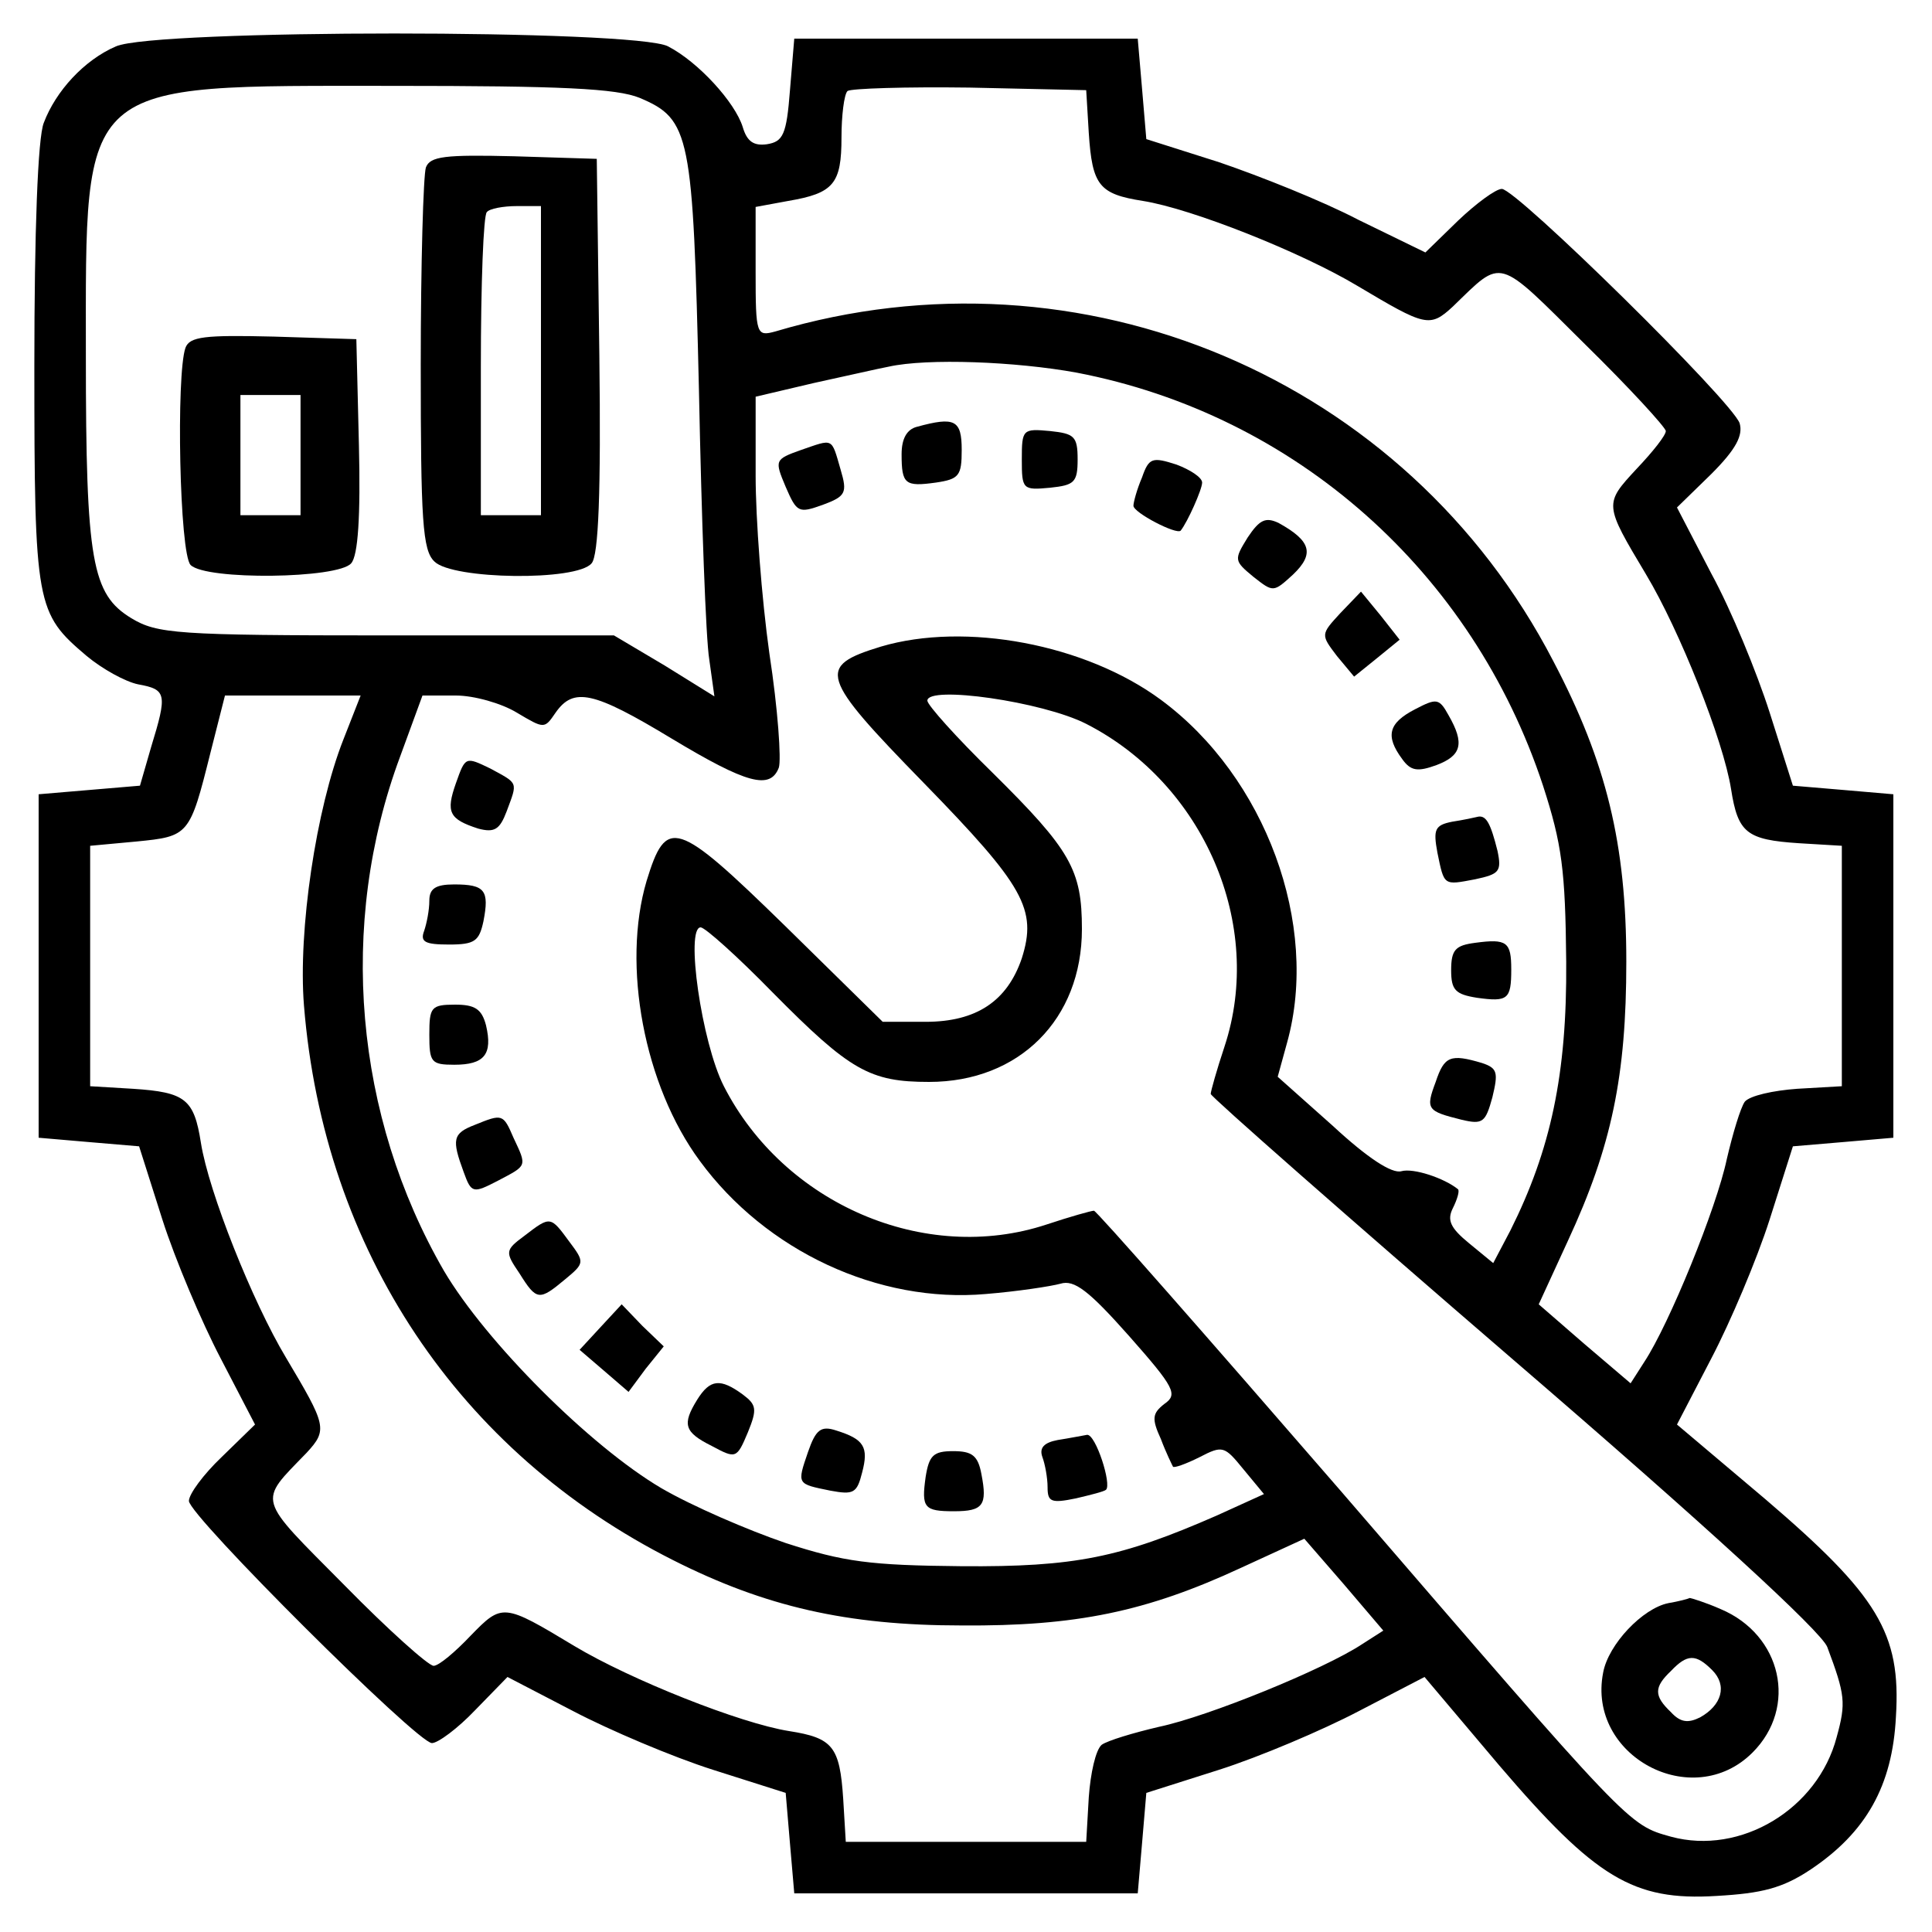 <?xml version="1.0" standalone="no"?>
<!DOCTYPE svg PUBLIC "-//W3C//DTD SVG 20010904//EN"
 "http://www.w3.org/TR/2001/REC-SVG-20010904/DTD/svg10.dtd">
<svg version="1.0" xmlns="http://www.w3.org/2000/svg"
 width="225pt" height="225pt" viewBox="0 0 225 225"
 preserveAspectRatio="xMidYMid meet">

<g transform="translate(0,225) scale(0.1,-0.1)"
fill="#000000" stroke="none">
<path d="M135 2196 c-37 -16 -70 -52 -84 -89 -7 -17 -11 -127 -11 -283 0 -280
2 -288 61 -338 18 -15 45 -30 60 -33 33 -6 34 -11 15 -73 l-13 -45 -59 -5 -59
-5 0 -200 0 -200 58 -5 59 -5 27 -85 c15 -47 46 -120 68 -162 l40 -77 -39 -38
c-21 -20 -38 -43 -38 -51 0 -17 266 -282 283 -282 7 0 30 17 50 38 l38 39 77
-40 c42 -22 115 -53 162 -68 l85 -27 5 -59 5 -58 200 0 200 0 5 58 5 59 85 27
c47 15 120 46 162 68 l77 40 87 -103 c112 -131 156 -158 253 -152 53 3 77 9
110 31 64 43 95 97 99 178 6 97 -21 141 -152 253 l-103 87 40 77 c22 42 53
115 68 162 l27 85 59 5 58 5 0 200 0 200 -58 5 -59 5 -27 85 c-15 47 -45 120
-68 162 l-40 77 40 39 c29 29 37 45 33 59 -8 25 -260 273 -277 273 -7 0 -30
-17 -51 -37 l-38 -37 -78 38 c-42 22 -115 51 -162 67 l-85 27 -5 59 -5 58
-200 0 -200 0 -5 -60 c-4 -52 -8 -60 -27 -63 -15 -2 -23 3 -28 20 -9 29 -52
76 -87 94 -38 20 -598 20 -643 0z m610 -60 c59 -25 62 -42 69 -341 3 -149 8
-289 12 -313 l6 -43 -58 36 -59 35 -265 0 c-245 0 -267 2 -297 20 -46 28 -53
66 -53 305 0 325 -11 315 358 315 196 0 260 -3 287 -14z m523 -41 c4 -61 12
-71 63 -79 57 -9 185 -60 250 -99 79 -47 84 -49 111 -24 59 57 50 59 154 -44
52 -51 94 -97 94 -101 0 -5 -15 -24 -34 -44 -38 -41 -38 -41 11 -123 39 -65
90 -193 99 -250 8 -51 18 -59 79 -63 l50 -3 0 -140 0 -140 -52 -3 c-28 -2 -55
-8 -61 -15 -5 -7 -14 -37 -21 -67 -12 -57 -67 -192 -96 -236 l-16 -25 -54 46
-53 46 34 74 c51 110 68 192 68 325 0 137 -23 232 -85 350 -171 330 -550 490
-906 384 -22 -6 -23 -4 -23 69 l0 76 38 7 c53 9 62 20 62 74 0 25 3 50 7 54 4
3 68 5 142 4 l136 -3 3 -50z m-14 -279 c255 -49 461 -232 543 -481 22 -68 26
-98 27 -205 1 -131 -18 -219 -65 -313 l-20 -38 -28 23 c-22 18 -26 27 -19 41
5 10 8 20 6 22 -16 13 -52 25 -66 21 -11 -3 -39 15 -80 53 l-64 57 11 40 c38
137 -25 309 -147 399 -88 65 -228 91 -326 62 -75 -23 -72 -34 50 -159 117
-120 132 -147 114 -204 -17 -50 -53 -74 -112 -74 l-50 0 -114 112 c-127 124
-138 127 -161 52 -29 -98 -3 -238 62 -326 77 -105 208 -166 333 -155 37 3 76
9 87 12 16 5 33 -8 80 -61 53 -60 57 -68 41 -79 -14 -11 -15 -17 -4 -41 6 -16
13 -30 14 -32 1 -2 15 3 31 11 27 14 29 13 51 -14 l24 -29 -55 -25 c-112 -49
-165 -60 -297 -59 -107 1 -137 5 -205 27 -44 15 -109 43 -145 64 -83 49 -204
170 -253 253 -104 180 -124 403 -51 599 l26 71 39 0 c21 0 53 -9 71 -20 32
-19 32 -19 45 0 21 30 44 25 135 -30 88 -53 115 -60 125 -34 3 9 -1 68 -11
133 -9 64 -16 157 -16 207 l0 92 68 16 c37 8 76 17 87 19 45 10 148 6 219 -7z
m-854 -427 c-32 -81 -53 -223 -46 -310 23 -285 180 -520 430 -646 107 -54 202
-76 336 -76 133 -1 215 16 325 67 l74 34 46 -53 46 -54 -25 -16 c-44 -29 -179
-84 -236 -96 -30 -7 -60 -16 -67 -21 -7 -6 -13 -33 -15 -61 l-3 -52 -140 0
-140 0 -3 50 c-4 61 -12 71 -63 79 -57 9 -185 60 -250 99 -83 50 -84 50 -121
12 -18 -19 -37 -35 -43 -35 -6 0 -53 42 -104 94 -103 104 -101 95 -44 154 25
27 23 32 -24 111 -39 65 -90 193 -99 250 -8 51 -18 59 -79 63 l-50 3 0 140 0
140 54 5 c61 6 62 7 86 103 l17 67 79 0 79 0 -20 -51z m865 18 c137 -70 208
-234 161 -376 -9 -27 -16 -52 -16 -55 0 -3 159 -143 354 -311 222 -191 357
-315 364 -333 21 -56 22 -65 11 -105 -22 -84 -112 -138 -193 -116 -50 14 -46
10 -384 402 -156 180 -285 327 -288 327 -3 0 -28 -7 -55 -16 -142 -47 -306 24
-376 161 -26 51 -45 185 -27 185 5 0 43 -34 84 -76 90 -91 113 -104 182 -104
105 0 178 73 178 178 0 69 -13 92 -104 182 -42 41 -76 79 -76 84 0 18 134 -1
185 -27z"/>
<path d="M496 2055 c-3 -9 -6 -113 -6 -230 0 -181 2 -216 16 -229 21 -21 166
-23 183 -2 8 9 11 82 9 242 l-3 229 -96 3 c-81 2 -98 0 -103 -13z m134 -225
l0 -180 -35 0 -35 0 0 173 c0 96 3 177 7 180 3 4 19 7 35 7 l28 0 0 -180z"/>
<path d="M216 1845 c-11 -31 -7 -240 6 -253 18 -18 172 -16 187 2 8 9 11 55 9
137 l-3 124 -96 3 c-81 2 -98 0 -103 -13z m134 -125 l0 -70 -35 0 -35 0 0 70
0 70 35 0 35 0 0 -70z"/>
<path d="M1068 1753 c-12 -3 -18 -14 -18 -32 0 -35 4 -38 40 -33 27 4 30 8 30
38 0 35 -8 39 -52 27z"/>
<path d="M1190 1715 c0 -35 1 -36 33 -33 28 3 32 6 32 33 0 27 -4 30 -32 33
-32 3 -33 2 -33 -33z"/>
<path d="M933 1726 c-31 -11 -31 -12 -18 -43 13 -30 15 -31 43 -21 27 10 29
14 21 41 -11 38 -8 36 -46 23z"/>
<path d="M1330 1694 c-6 -14 -10 -29 -10 -33 0 -8 50 -34 55 -29 8 10 25 48
25 56 0 6 -14 15 -30 21 -28 9 -32 8 -40 -15z"/>
<path d="M1453 1624 c-16 -26 -16 -27 7 -46 23 -18 23 -18 46 3 25 24 21 39
-17 60 -15 7 -22 4 -36 -17z"/>
<path d="M1561 1536 c-23 -25 -23 -25 -4 -50 l20 -24 26 21 27 22 -22 28 -23
28 -24 -25z"/>
<path d="M1648 1424 c-31 -16 -35 -31 -15 -58 10 -14 18 -15 40 -7 29 11 33
25 14 58 -11 20 -14 20 -39 7z"/>
<path d="M531 1338 c-12 -34 -8 -42 26 -53 19 -5 25 -1 33 20 13 35 14 32 -19
50 -29 14 -29 14 -40 -17z"/>
<path d="M1691 1293 c-20 -4 -22 -9 -17 -36 8 -39 7 -38 44 -31 28 6 31 9 26
33 -8 32 -13 41 -22 40 -4 -1 -18 -4 -31 -6z"/>
<path d="M500 1201 c0 -11 -3 -26 -6 -35 -5 -13 1 -16 29 -16 30 0 35 4 40 27
7 36 2 43 -34 43 -22 0 -29 -5 -29 -19z"/>
<path d="M1718 1152 c-23 -3 -28 -8 -28 -32 0 -23 5 -28 30 -32 36 -5 40 -2
40 33 0 32 -5 36 -42 31z"/>
<path d="M500 1045 c0 -32 2 -35 29 -35 35 0 45 12 37 46 -5 19 -13 24 -36 24
-28 0 -30 -3 -30 -35z"/>
<path d="M1672 990 c-12 -32 -10 -34 30 -44 25 -6 28 -3 36 26 7 29 6 34 -12
40 -37 11 -44 8 -54 -22z"/>
<path d="M553 940 c-26 -10 -27 -17 -13 -55 9 -25 11 -25 40 -10 34 18 34 16
18 50 -12 28 -13 28 -45 15z"/>
<path d="M611 811 c-23 -17 -23 -19 -6 -44 20 -32 23 -32 53 -7 23 19 23 20 5
44 -22 30 -22 30 -52 7z"/>
<path d="M699 704 l-24 -26 28 -24 29 -25 20 27 21 26 -25 24 -24 25 -25 -27z"/>
<path d="M812 620 c-18 -29 -15 -38 17 -54 28 -15 29 -15 42 16 11 27 10 32
-6 44 -26 19 -38 18 -53 -6z"/>
<path d="M941 559 c-13 -38 -13 -37 26 -45 27 -5 31 -3 37 21 8 30 2 39 -30
49 -18 6 -24 1 -33 -25z"/>
<path d="M1232 573 c-16 -3 -22 -9 -18 -20 3 -8 6 -24 6 -35 0 -17 4 -19 33
-13 17 4 33 8 35 10 7 6 -12 65 -22 64 -6 -1 -21 -4 -34 -6z"/>
<path d="M1078 530 c-5 -36 -2 -40 33 -40 34 0 39 7 32 43 -4 22 -11 27 -33
27 -23 0 -28 -5 -32 -30z"/>
<path d="M1943 383 c-30 -6 -70 -48 -76 -81 -19 -97 104 -163 174 -93 53 53
34 137 -37 167 -18 8 -35 13 -36 13 -2 -1 -13 -4 -25 -6z m51 -78 c18 -18 11
-41 -14 -55 -14 -7 -23 -6 -34 6 -20 19 -20 29 0 48 19 20 29 20 48 1z"/>
</g>
</svg>
